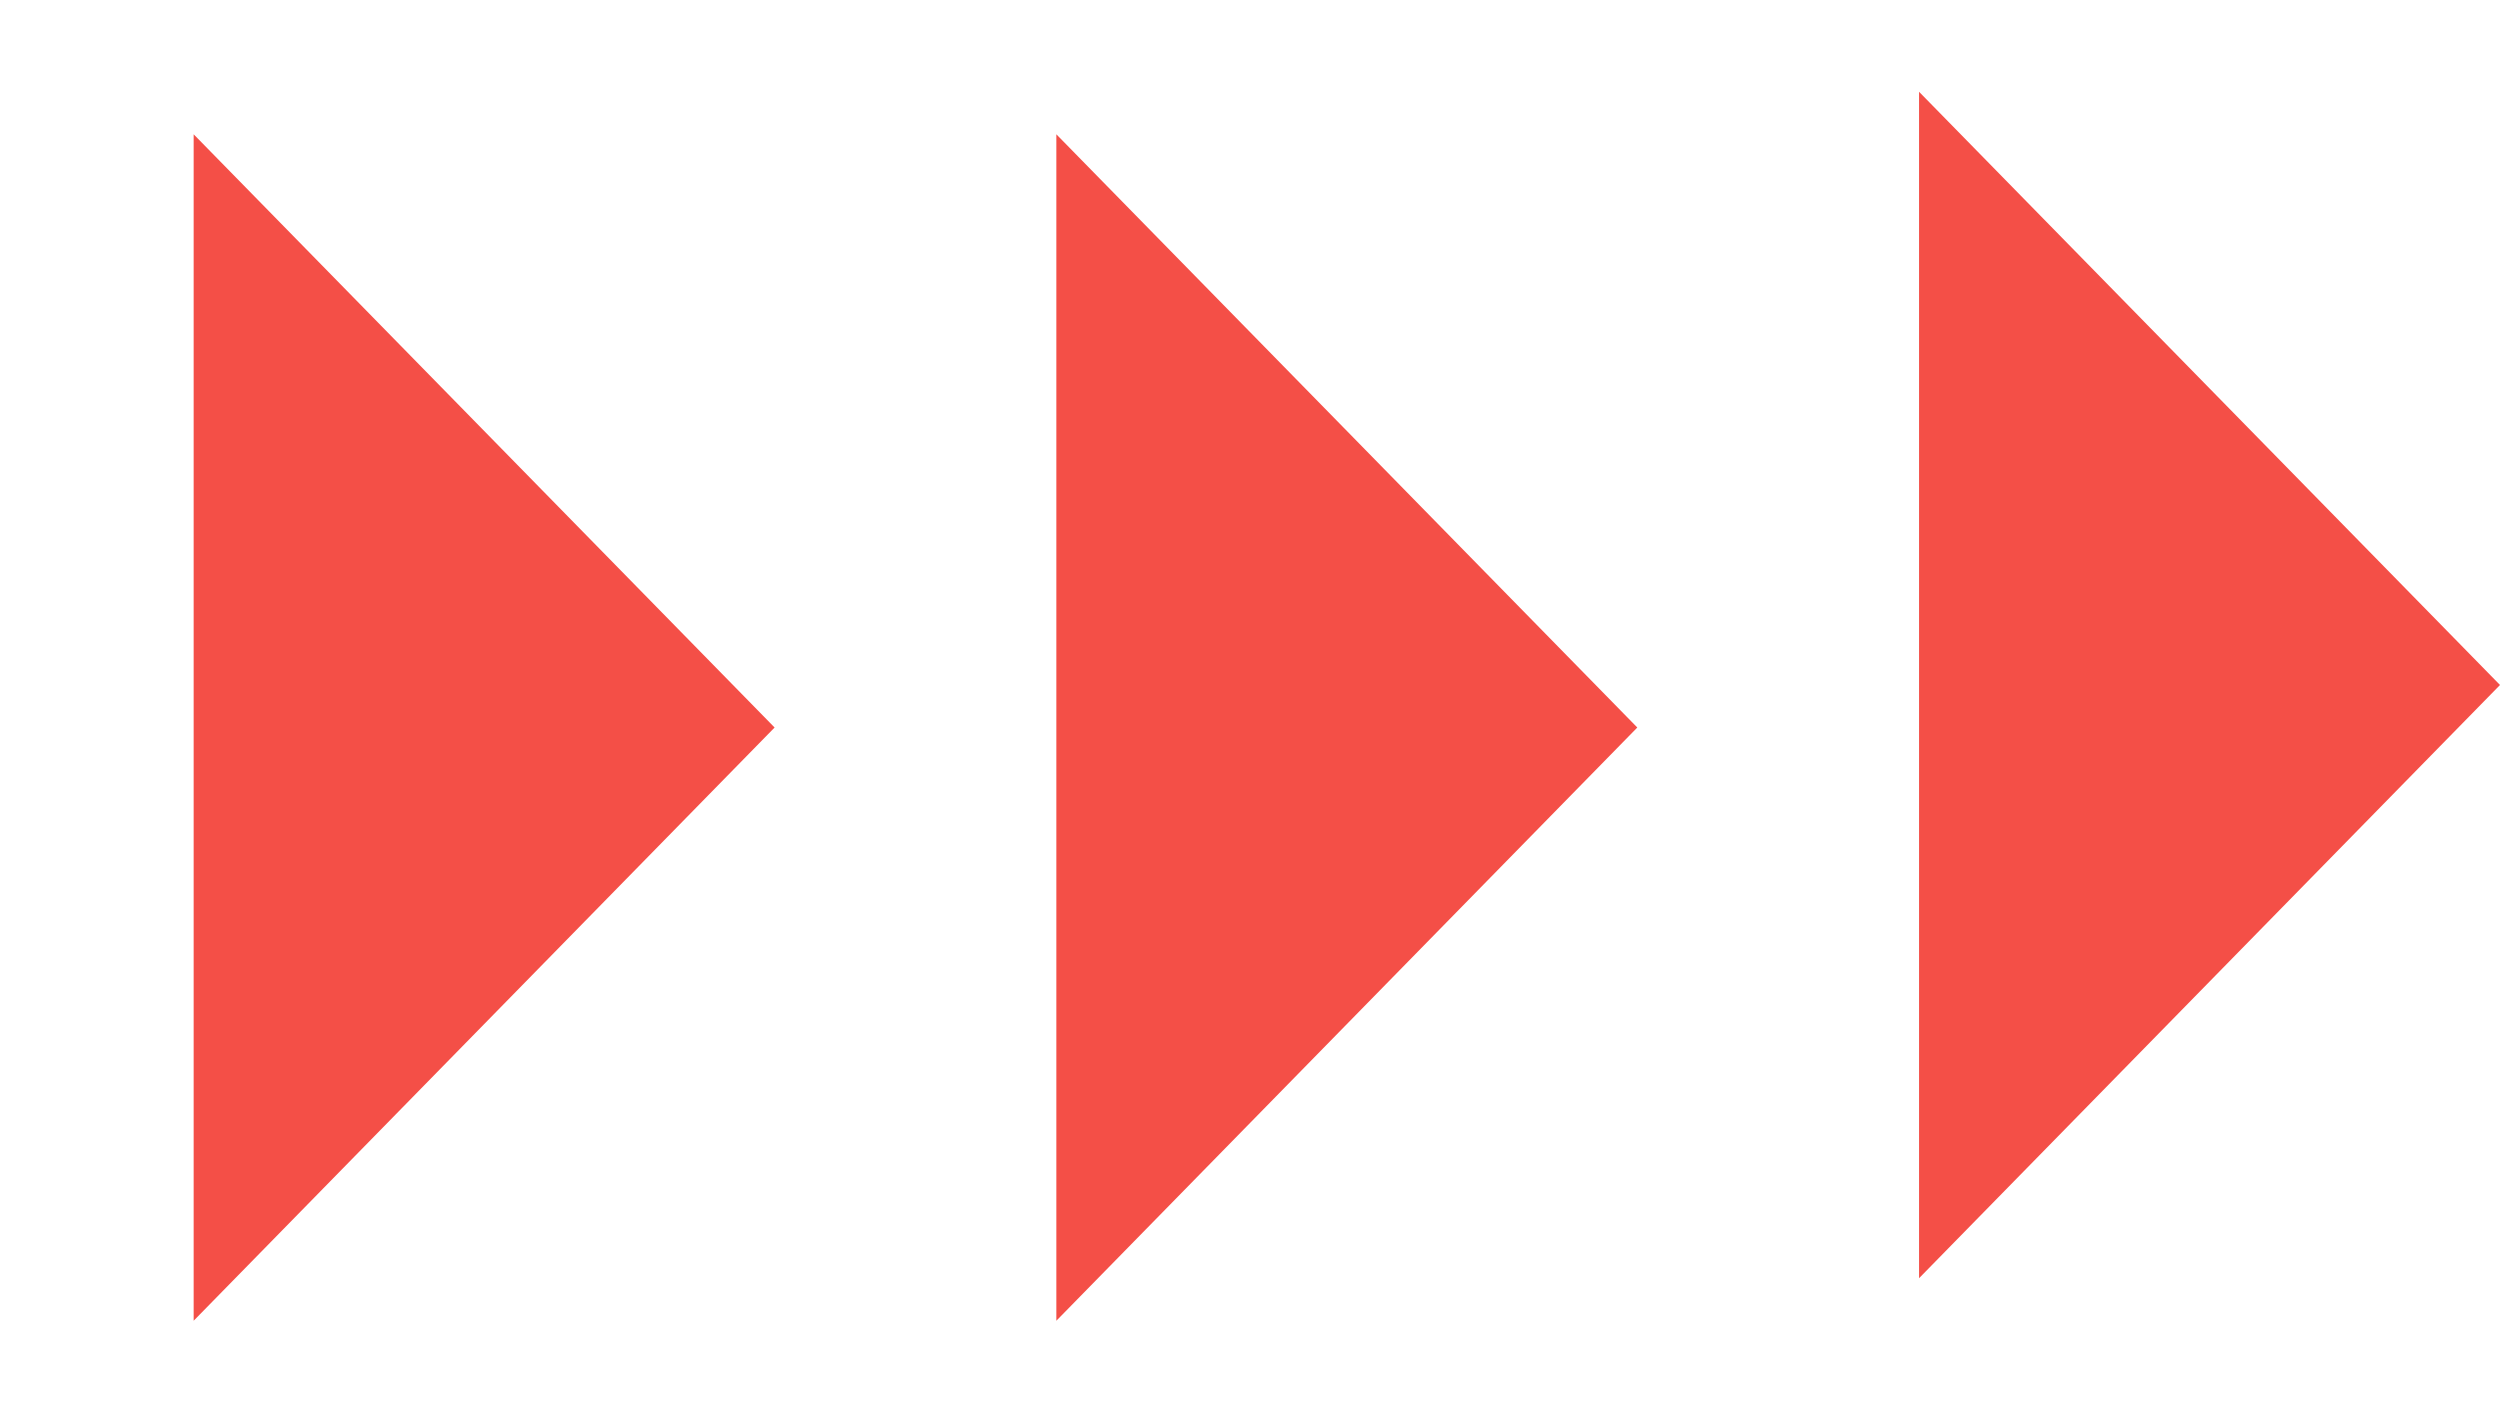 <?xml version="1.0" encoding="UTF-8"?> <svg xmlns="http://www.w3.org/2000/svg" width="823" height="465" viewBox="0 0 823 465" fill="none"> <path d="M255 239.5L63.75 434.789L63.75 44.211L255 239.5Z" fill="#F44F47"></path> <path d="M539 239.5L347.75 434.789L347.75 44.211L539 239.5Z" fill="#F44F47"></path> <path d="M823 225.5L631.75 420.789L631.75 30.211L823 225.5Z" fill="#F44F47"></path> </svg> 